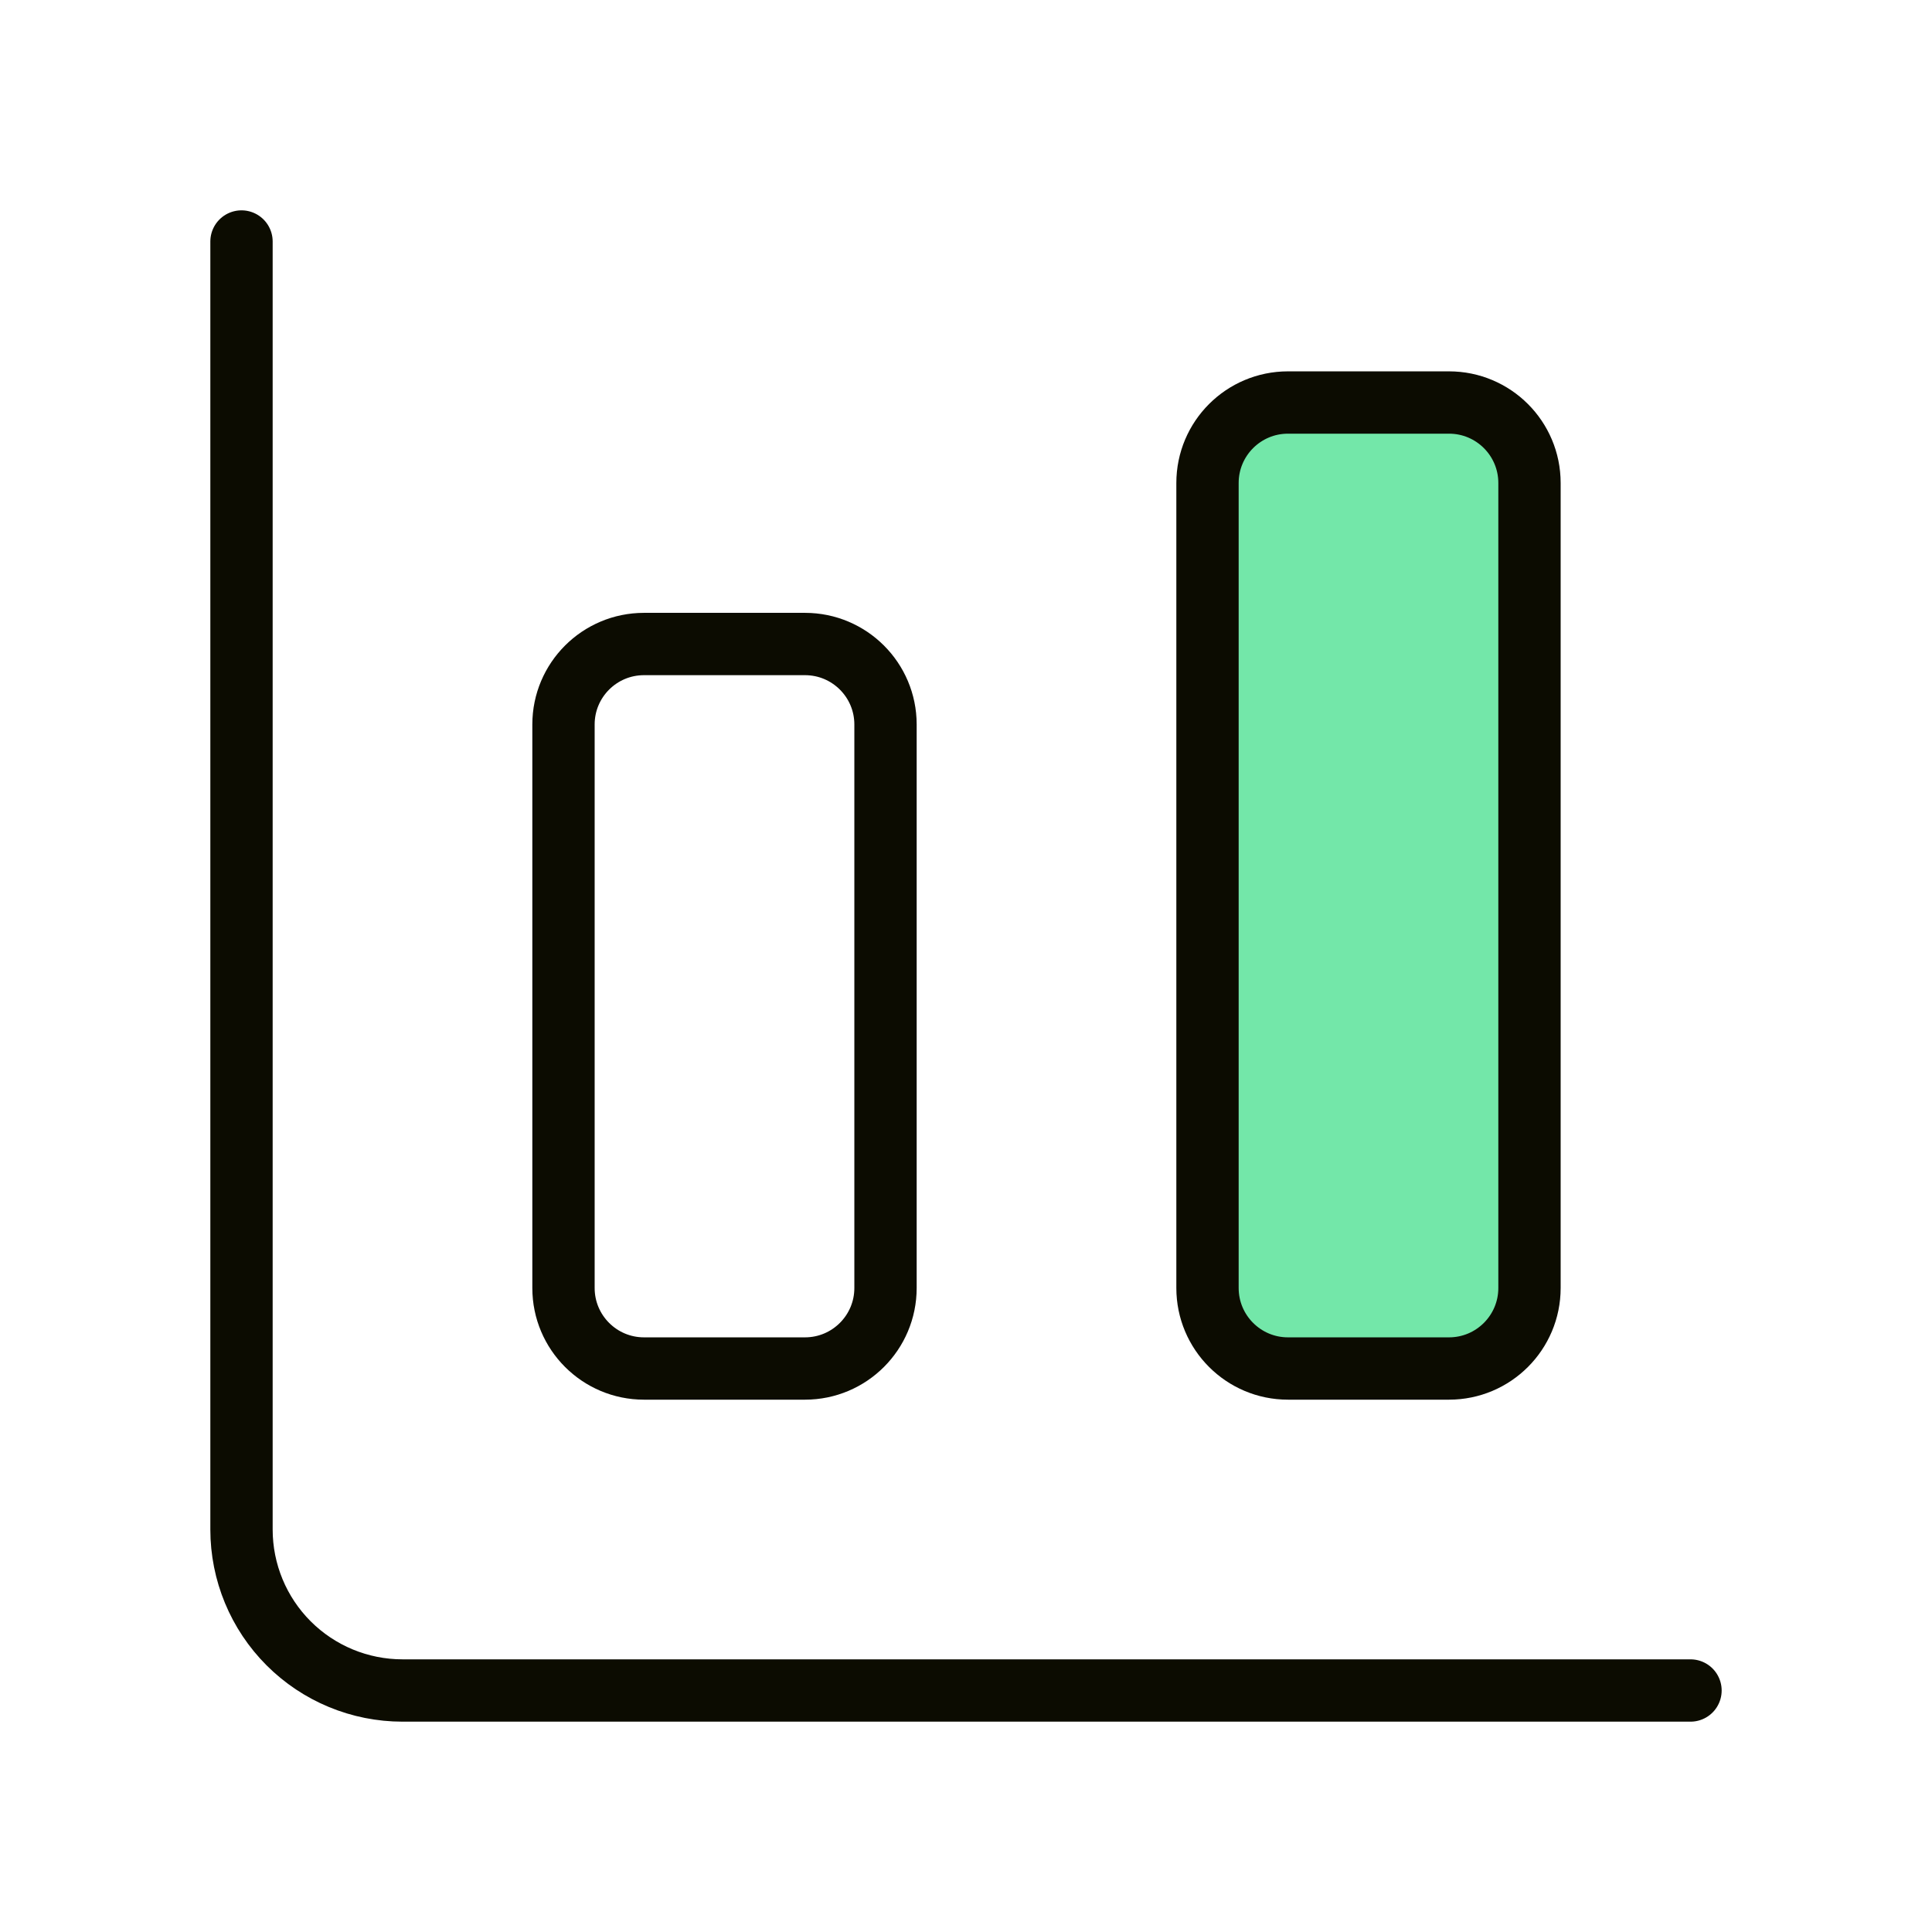 <svg width="62" height="62" viewBox="0 0 62 62" fill="none" xmlns="http://www.w3.org/2000/svg">
<path d="M46.5 12.917H41.333C39.907 12.917 38.75 14.073 38.75 15.5V41.333C38.75 42.76 39.907 43.917 41.333 43.917H46.5C47.927 43.917 49.083 42.76 49.083 41.333V15.5C49.083 14.073 47.927 12.917 46.5 12.917Z" fill="#73E7A9"/>
<path d="M7.75 7.75V49.083C7.75 50.454 8.294 51.768 9.263 52.737C10.232 53.706 11.546 54.25 12.917 54.25H54.25M41.333 12.917H46.5C47.927 12.917 49.083 14.073 49.083 15.5V41.333C49.083 42.76 47.927 43.917 46.5 43.917H41.333C39.907 43.917 38.75 42.76 38.75 41.333V15.5C38.75 14.073 39.907 12.917 41.333 12.917ZM20.667 20.667H25.833C27.26 20.667 28.417 21.823 28.417 23.25V41.333C28.417 42.76 27.26 43.917 25.833 43.917H20.667C19.24 43.917 18.083 42.76 18.083 41.333V23.25C18.083 21.823 19.24 20.667 20.667 20.667Z" stroke="#0C0C01" stroke-width="2" stroke-linecap="round" stroke-linejoin="round"/>
</svg>
